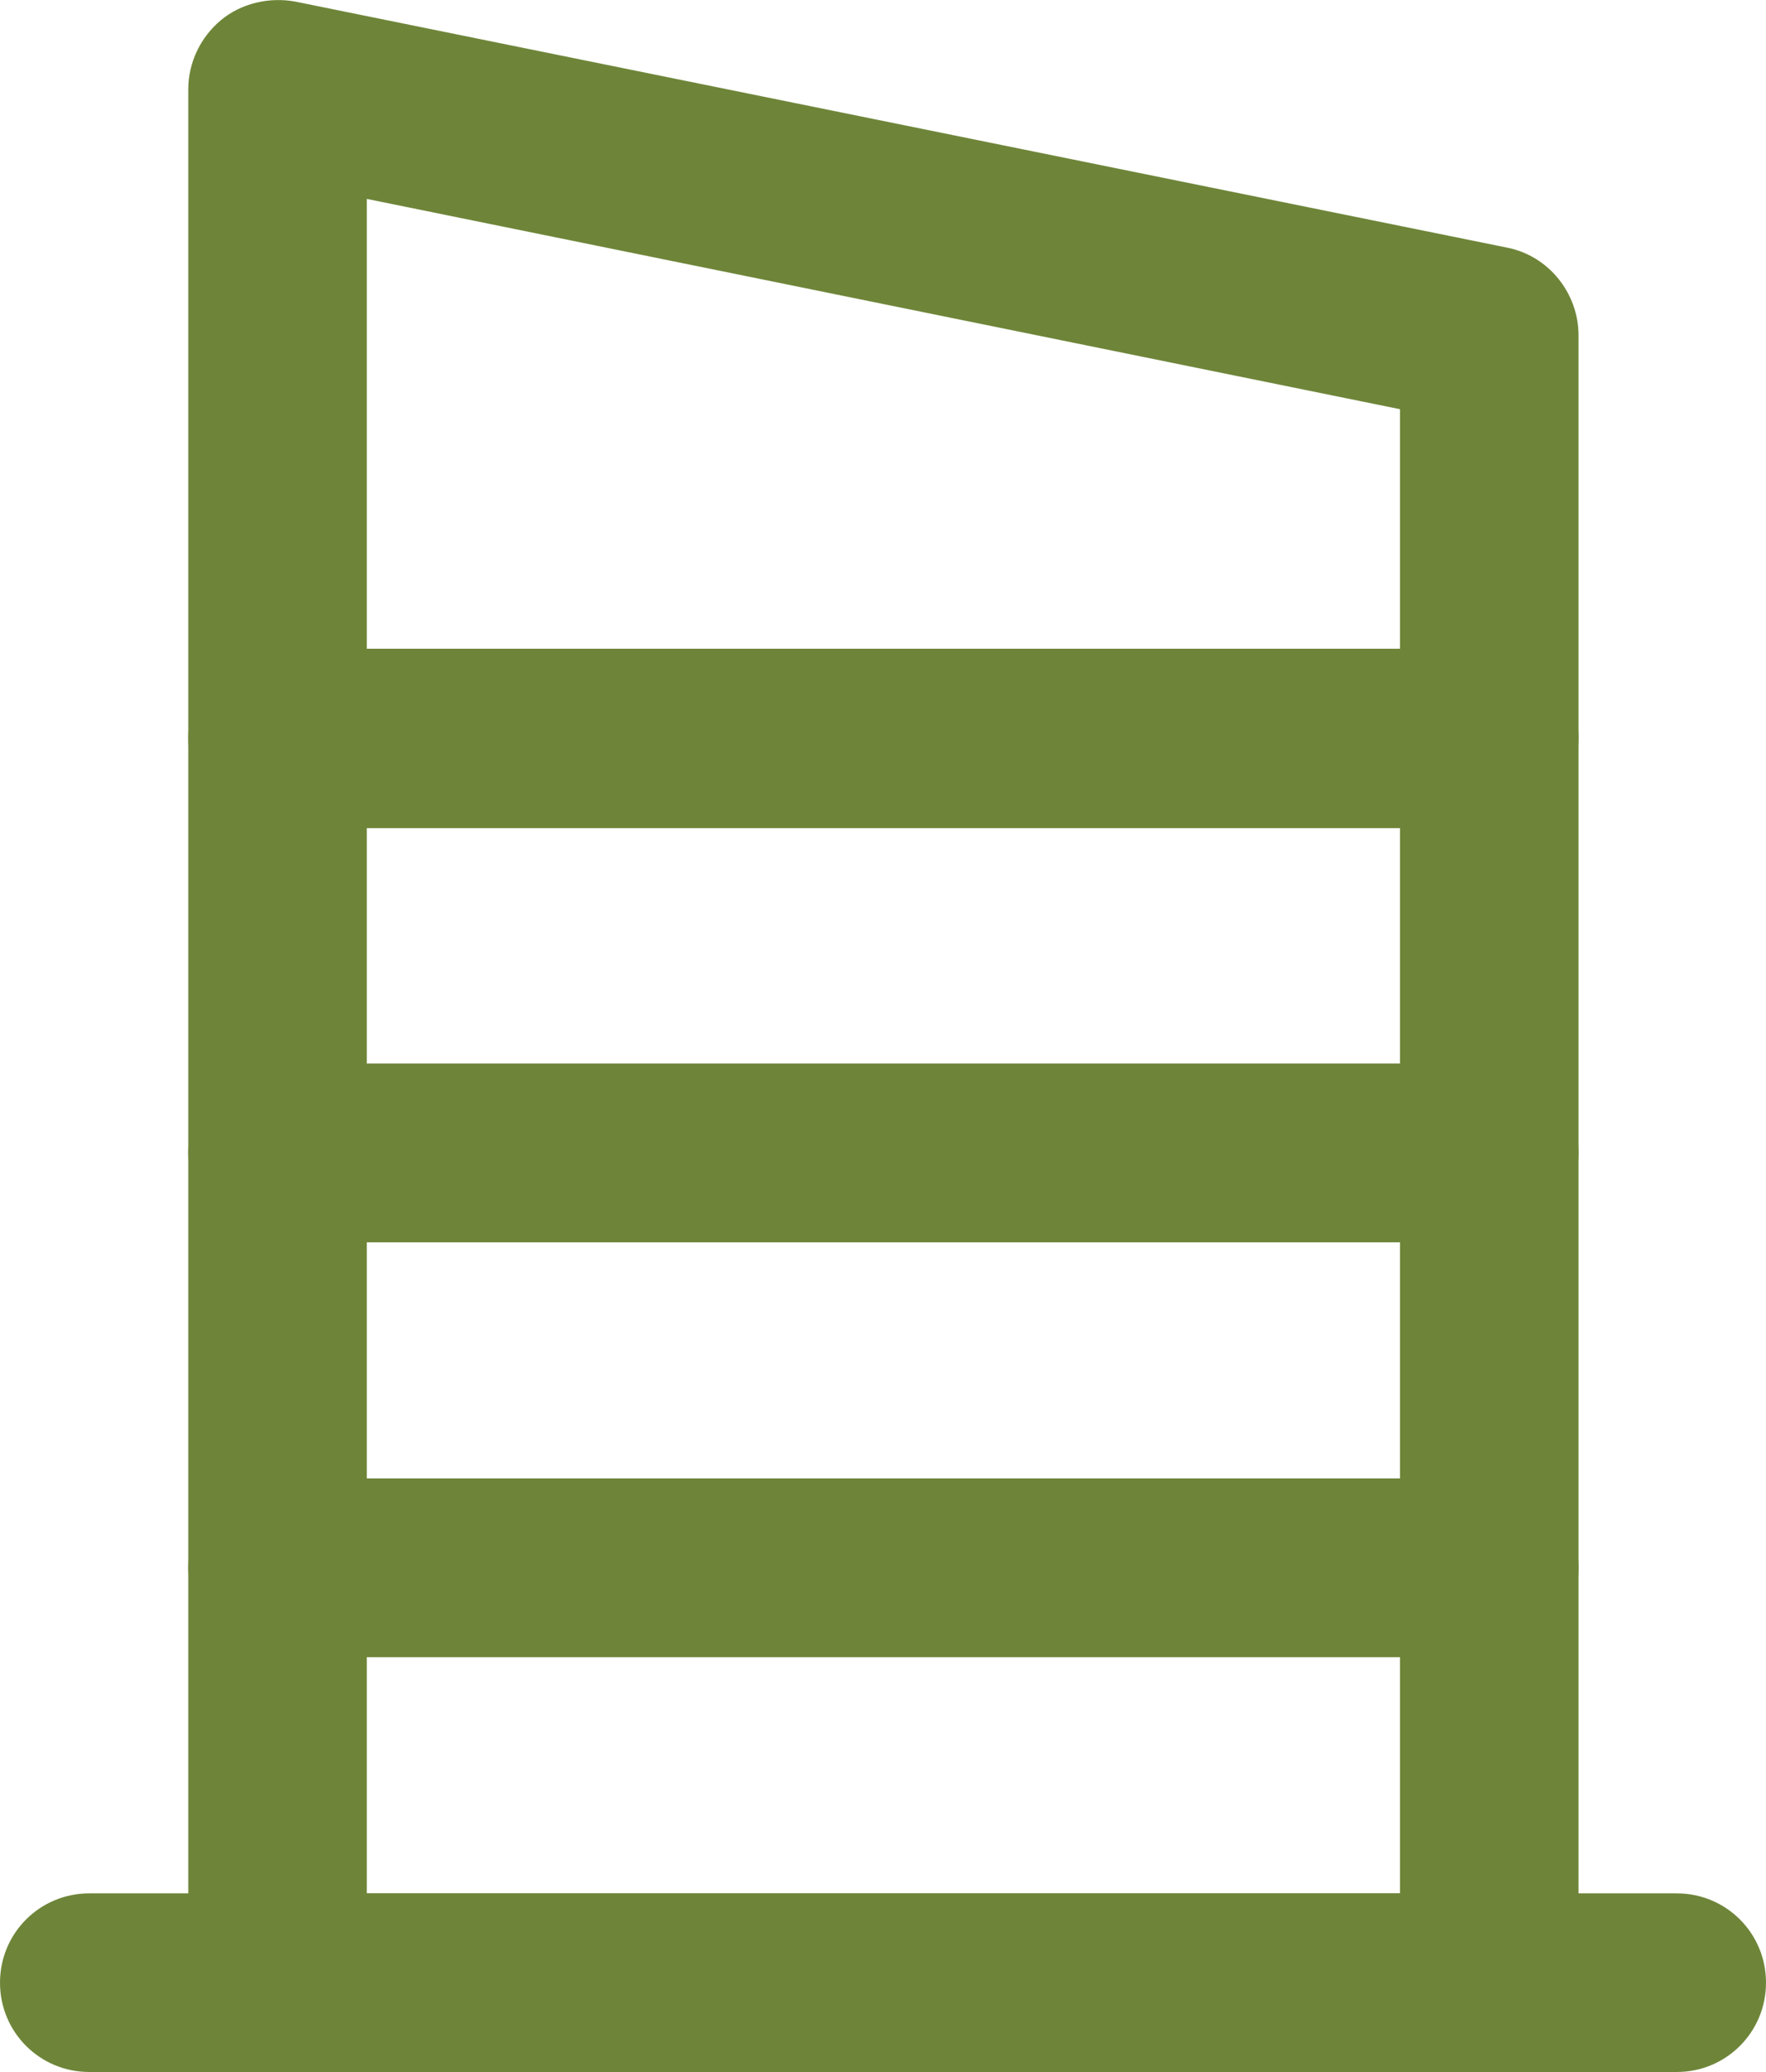 <?xml version="1.0" encoding="UTF-8"?>
<svg id="Capa_2" xmlns="http://www.w3.org/2000/svg" viewBox="0 0 21.76 25.52">
  <defs>
    <style>
      .cls-1 {
        fill: #6e8539;
      }
    </style>
  </defs>
  <g id="Capa_1-2" data-name="Capa_1">
    <g>
      <g>
        <path class="cls-1" d="M18.35,9.95H3.42c-.47,0-.85-.38-.85-.85V1.1c0-.25.11-.5.31-.66.2-.16.46-.23.71-.17l14.93,3.03c.4.08.68.43.68.83v4.96c0,.47-.38.85-.85.85ZM4.27,8.25h13.23v-3.42L4.27,2.14v6.11Z"/>
        <path class="cls-1" d="M18.35,10.2H3.42c-.61,0-1.1-.49-1.1-1.1V1.1c0-.33.15-.64.4-.85C2.97.04,3.32-.04,3.64.02l14.93,3.03c.51.1.88.56.88,1.08v4.96c0,.61-.49,1.1-1.1,1.1ZM3.42.5c-.14,0-.27.05-.38.14-.14.11-.22.28-.22.46v8c0,.33.27.6.6.6h14.93c.33,0,.6-.27.6-.6v-4.96c0-.28-.2-.53-.48-.59L3.54.51s-.08-.01-.12-.01ZM17.75,8.5H4.02V1.84l13.73,2.79v3.87ZM4.52,8h12.73v-2.96L4.52,2.45v5.55Z"/>
      </g>
      <g>
        <path class="cls-1" d="M18.35,15.05H3.42c-.47,0-.85-.38-.85-.85v-5.11c0-.47.38-.85.85-.85h14.93c.47,0,.85.38.85.85v5.11c0,.47-.38.85-.85.85ZM4.27,13.35h13.23v-3.41H4.27v3.41Z"/>
        <path class="cls-1" d="M18.35,15.3H3.42c-.61,0-1.1-.49-1.1-1.1v-5.11c0-.61.49-1.1,1.1-1.1h14.93c.61,0,1.1.49,1.1,1.1v5.11c0,.61-.49,1.1-1.1,1.1ZM3.42,8.5c-.33,0-.6.27-.6.6v5.11c0,.33.27.6.6.6h14.93c.33,0,.6-.27.6-.6v-5.11c0-.33-.27-.6-.6-.6H3.42ZM17.75,13.6H4.02v-3.91h13.73v3.91ZM4.52,13.1h12.73v-2.91H4.52v2.91Z"/>
      </g>
      <g>
        <path class="cls-1" d="M18.35,20.16H3.42c-.47,0-.85-.38-.85-.85v-5.11c0-.47.38-.85.85-.85h14.93c.47,0,.85.38.85.85v5.11c0,.47-.38.85-.85.85ZM4.27,18.46h13.23v-3.41H4.27v3.41Z"/>
        <path class="cls-1" d="M18.35,20.41H3.42c-.61,0-1.1-.49-1.1-1.1v-5.11c0-.61.49-1.1,1.1-1.1h14.93c.61,0,1.1.49,1.1,1.1v5.11c0,.61-.49,1.1-1.1,1.1ZM3.42,13.6c-.33,0-.6.27-.6.6v5.11c0,.33.27.6.6.6h14.93c.33,0,.6-.27.6-.6v-5.11c0-.33-.27-.6-.6-.6H3.42ZM17.75,18.71H4.02v-3.91h13.73v3.91ZM4.52,18.21h12.73v-2.91H4.52v2.91Z"/>
      </g>
      <g>
        <path class="cls-1" d="M18.35,25.27H3.42c-.47,0-.85-.38-.85-.85v-5.11c0-.47.38-.85.85-.85h14.93c.47,0,.85.38.85.85v5.11c0,.47-.38.85-.85.85ZM4.27,23.57h13.23v-3.41H4.27v3.41Z"/>
        <path class="cls-1" d="M18.35,25.52H3.42c-.61,0-1.1-.49-1.1-1.1v-5.11c0-.61.49-1.1,1.1-1.1h14.93c.61,0,1.1.49,1.1,1.1v5.11c0,.61-.49,1.1-1.1,1.1ZM3.42,18.71c-.33,0-.6.27-.6.6v5.11c0,.33.27.6.6.6h14.93c.33,0,.6-.27.6-.6v-5.11c0-.33-.27-.6-.6-.6H3.42ZM17.75,23.82H4.02v-3.91h13.73v3.91ZM4.52,23.32h12.73v-2.91H4.52v2.91Z"/>
      </g>
      <g>
        <path class="cls-1" d="M20.66,25.27H1.1c-.47,0-.85-.38-.85-.85s.38-.85.85-.85h19.56c.47,0,.85.38.85.85s-.38.85-.85.85Z"/>
        <path class="cls-1" d="M20.66,25.52H1.1c-.61,0-1.1-.49-1.1-1.1s.49-1.1,1.1-1.1h19.56c.61,0,1.1.49,1.1,1.1s-.49,1.1-1.1,1.1ZM1.1,23.82c-.33,0-.6.27-.6.6s.27.6.6.6h19.56c.33,0,.6-.27.6-.6s-.27-.6-.6-.6H1.1Z"/>
      </g>
    </g>
  </g>
</svg>